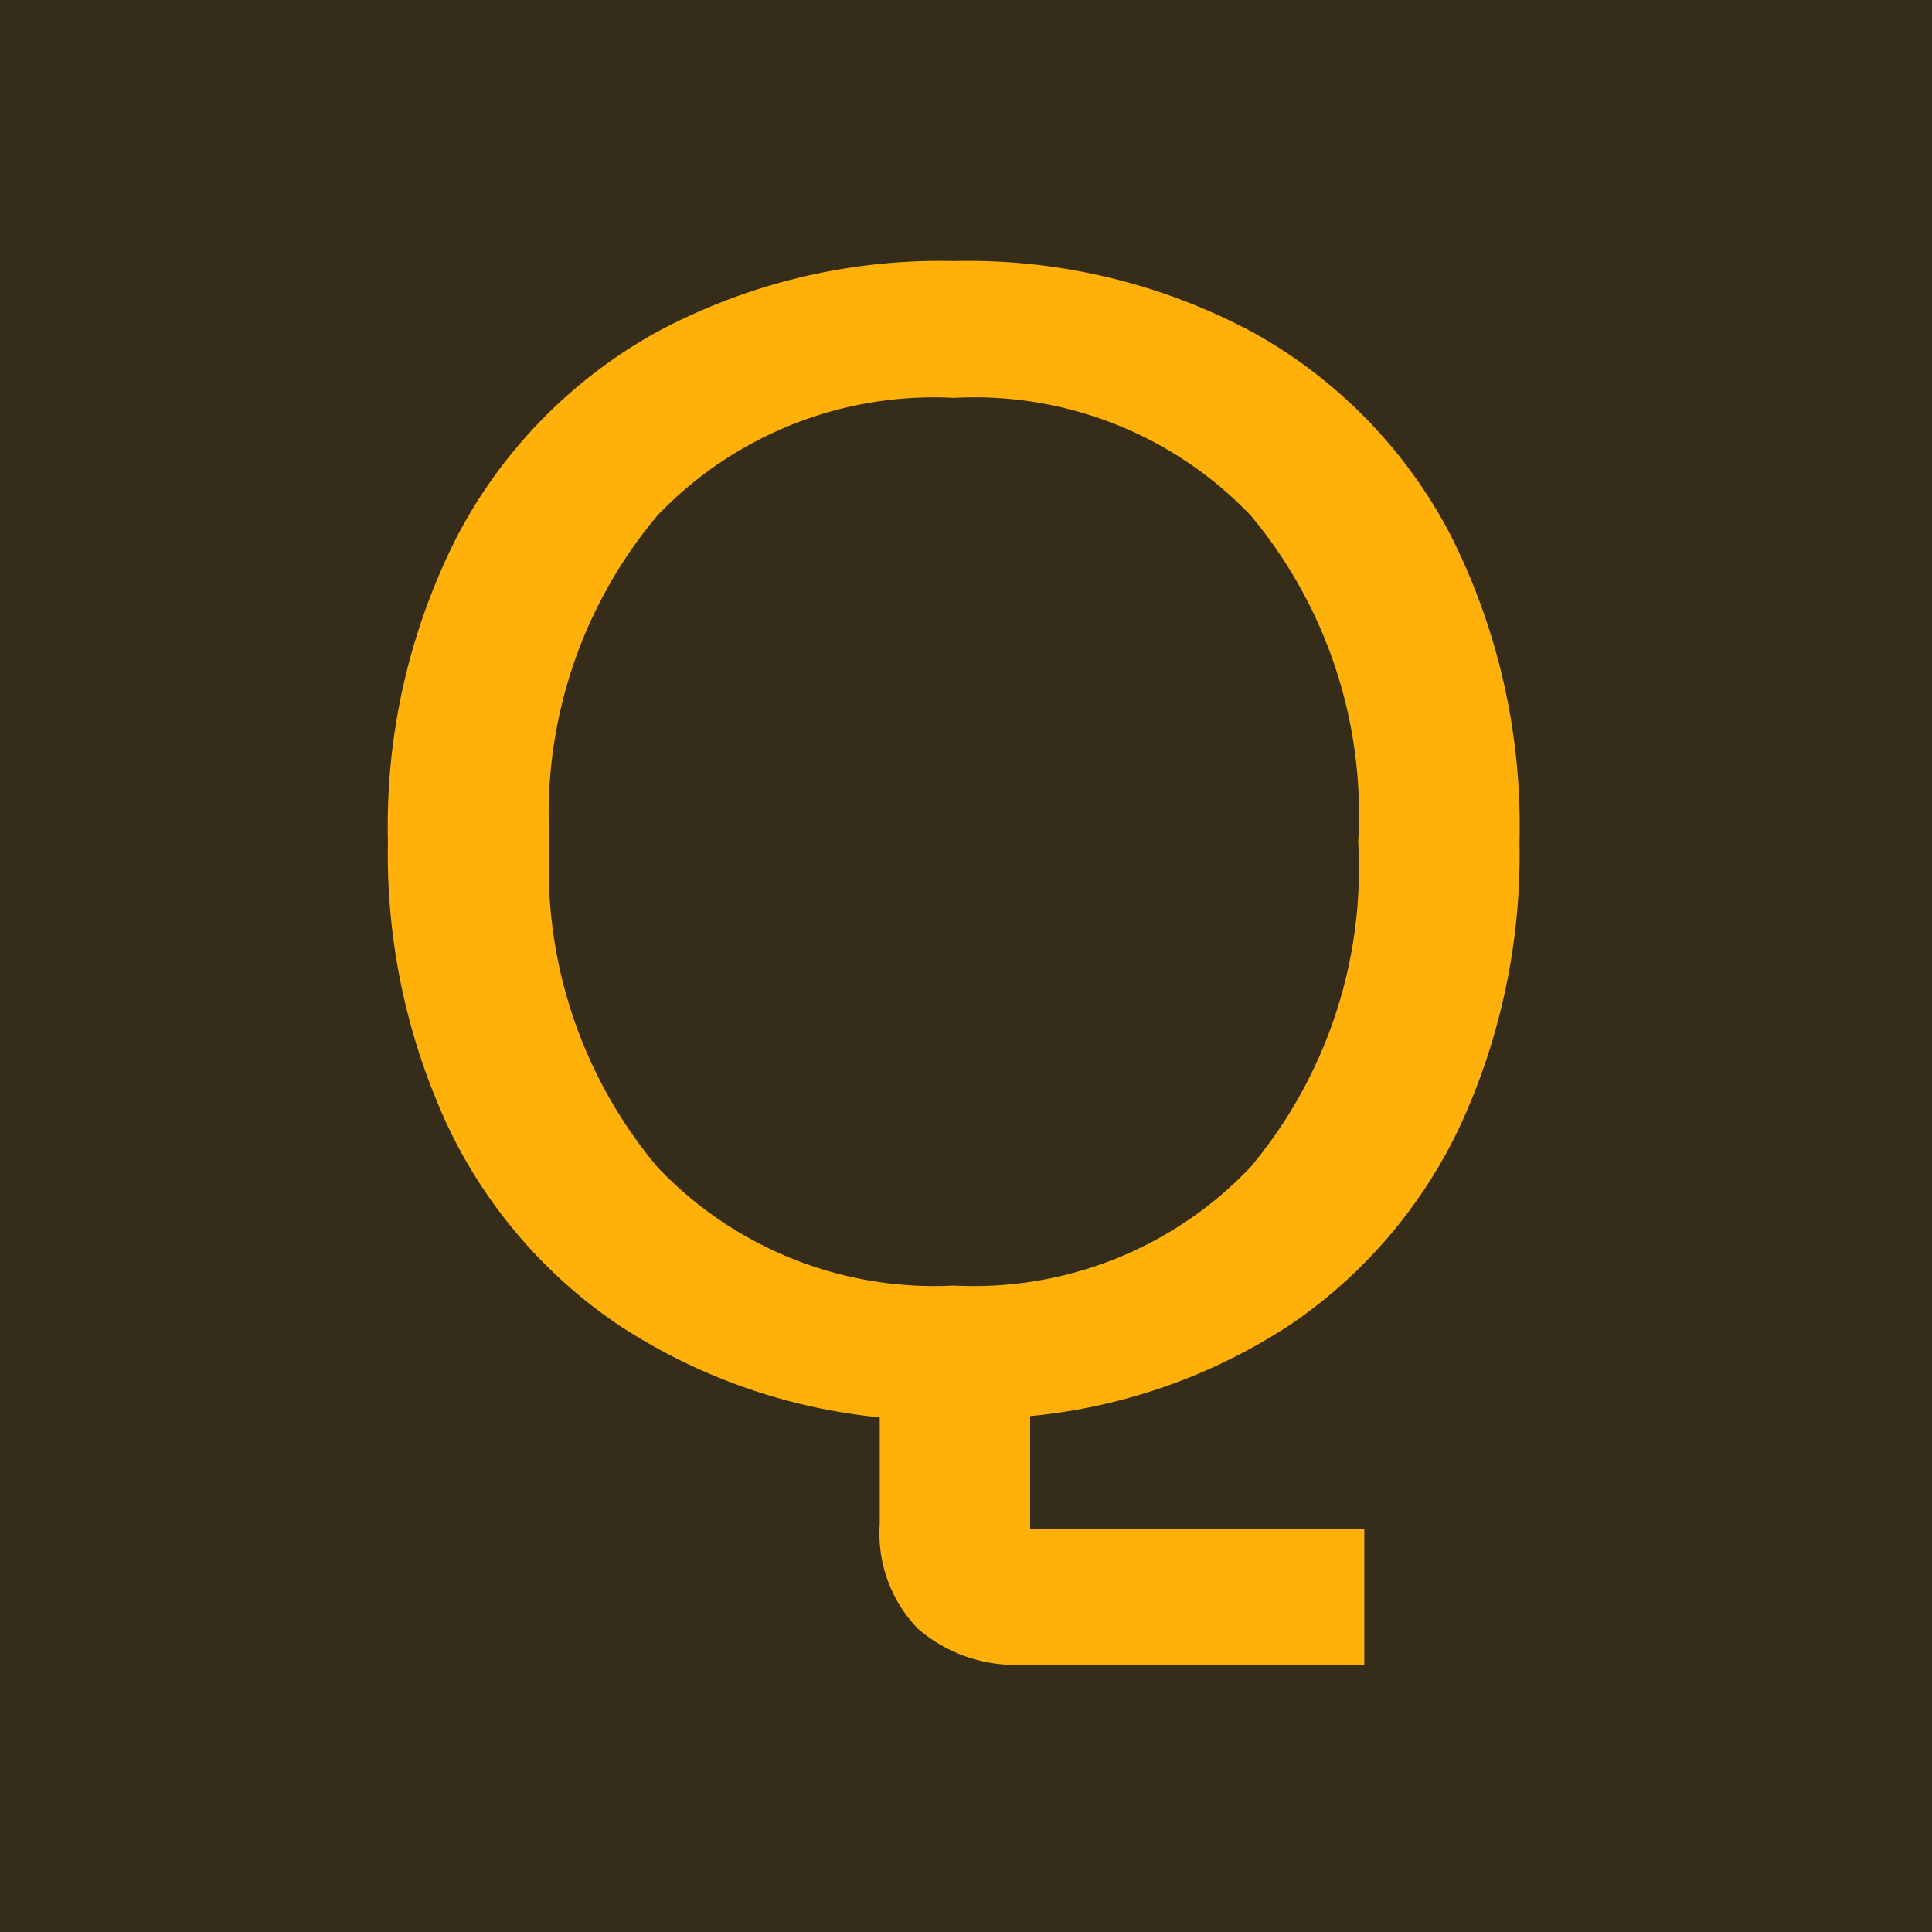 <svg xmlns="http://www.w3.org/2000/svg" width="37" height="37" viewBox="0 0 37 37">
  <g id="グループ_11053" data-name="グループ 11053" transform="translate(-11255 8649)">
    <rect id="長方形_24815" data-name="長方形 24815" width="37" height="37" transform="translate(11255 -8649)" fill="#352c19"/>
    <path id="パス_73774" data-name="パス 73774" d="M13.621,4.96a2.854,2.854,0,0,1-2.045-.691,2.623,2.623,0,0,1-.728-2V.224A11.07,11.07,0,0,1,5.843-1.547,9.5,9.5,0,0,1,2.576-5.352,12.364,12.364,0,0,1,1.429-10.8a12.226,12.226,0,0,1,1.344-5.885,9.52,9.52,0,0,1,3.784-3.864,11.465,11.465,0,0,1,5.709-1.371A11.54,11.54,0,0,1,18-20.552a9.416,9.416,0,0,1,3.771,3.861A12.338,12.338,0,0,1,23.1-10.8a12.409,12.409,0,0,1-1.136,5.44,9.477,9.477,0,0,1-3.232,3.795A10.952,10.952,0,0,1,13.728.2V2.368h6.4V4.96ZM12.267-2.3a7.3,7.3,0,0,0,5.68-2.267A8.906,8.906,0,0,0,20.011-10.8a8.926,8.926,0,0,0-2.053-6.242A7.311,7.311,0,0,0,12.267-19.3a7.32,7.32,0,0,0-5.677,2.253A8.889,8.889,0,0,0,4.523-10.8,8.9,8.9,0,0,0,6.589-4.571,7.3,7.3,0,0,0,12.267-2.3Z" transform="translate(11261 -8622.08)" fill="#ffb10a"/>
  </g>
</svg>
